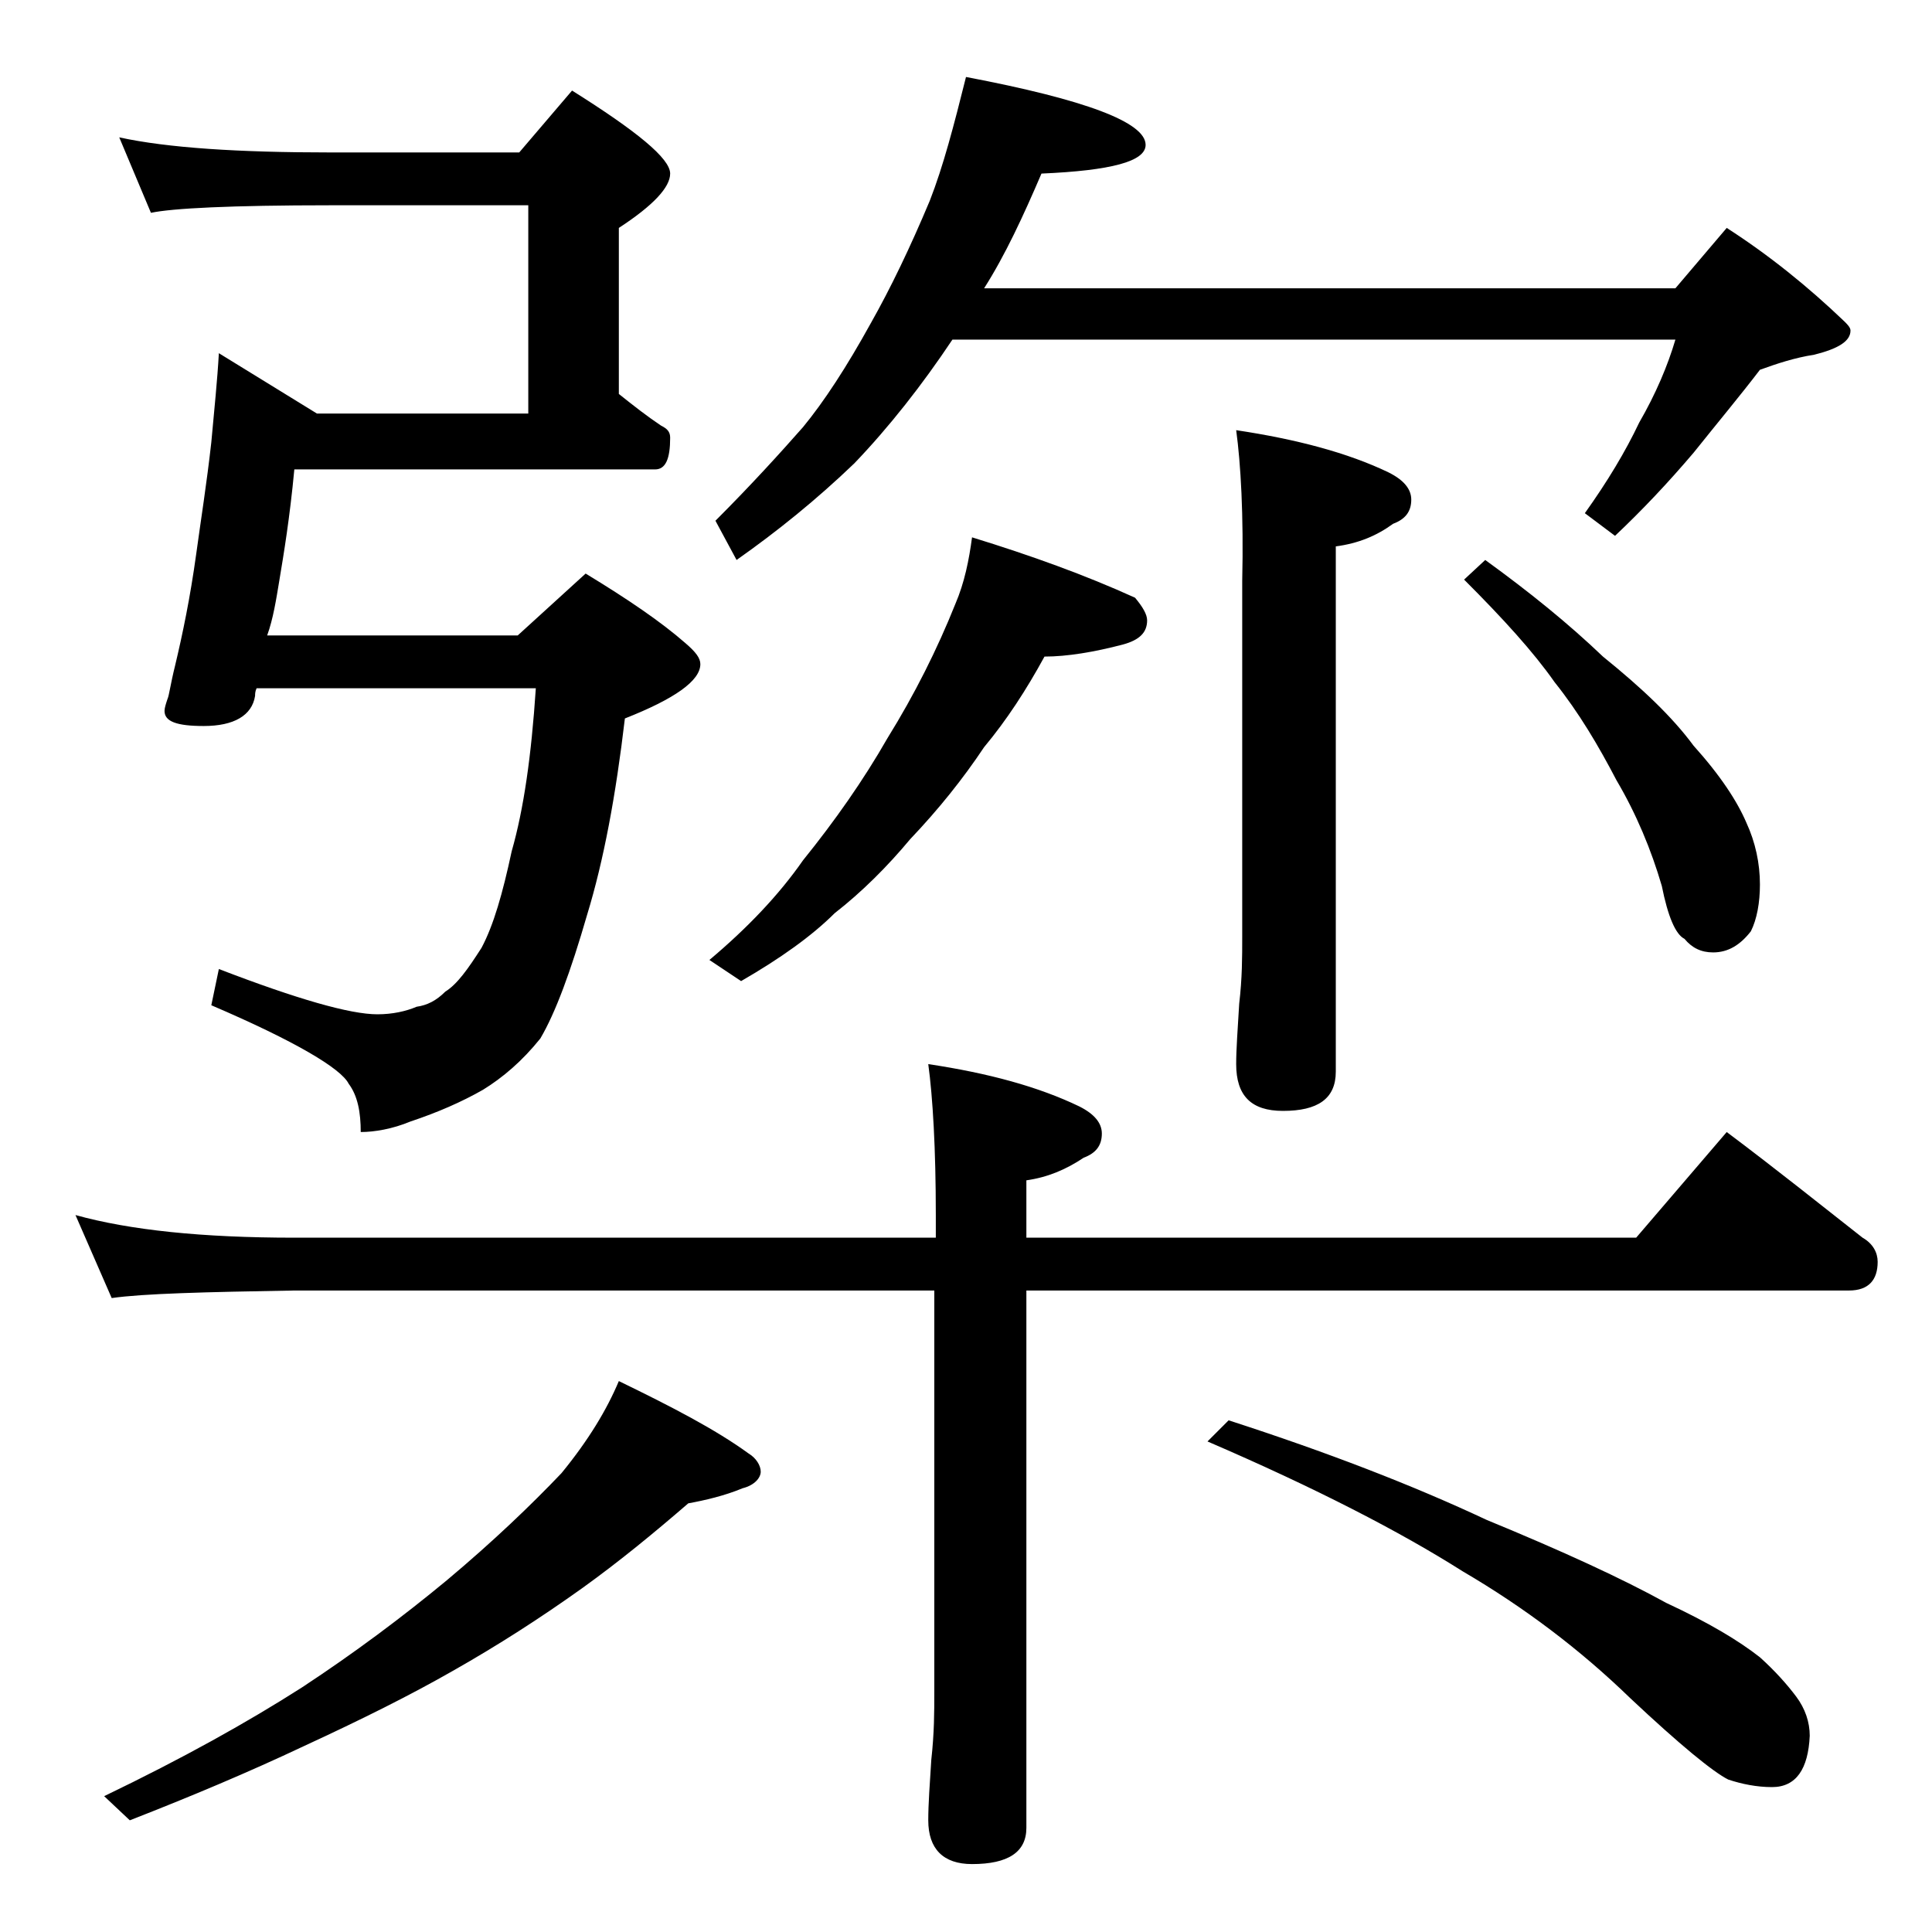 <?xml version="1.0" encoding="utf-8"?>
<!-- Generator: Adobe Illustrator 18.0.0, SVG Export Plug-In . SVG Version: 6.00 Build 0)  -->
<!DOCTYPE svg PUBLIC "-//W3C//DTD SVG 1.1//EN" "http://www.w3.org/Graphics/SVG/1.1/DTD/svg11.dtd">
<svg version="1.1" id="Layer_1" xmlns="http://www.w3.org/2000/svg" xmlns:xlink="http://www.w3.org/1999/xlink" x="0px" y="0px"
	 viewBox="0 0 128 128" enable-background="new 0 0 128 128" xml:space="preserve">
<path d="M5,80.5c3.6,1,8.4,1.5,14.5,1.5H62v-1.5c0-4.4-0.2-7.8-0.5-10c4,0.6,7.3,1.5,10,2.8c1,0.5,1.5,1.1,1.5,1.8
	c0,0.8-0.4,1.3-1.2,1.6c-1.2,0.8-2.4,1.3-3.8,1.5V82h40.4l6-7c3.2,2.4,6.2,4.8,9,7c0.7,0.4,1,1,1,1.6c0,1.2-0.6,1.9-1.9,1.9H68v35.6
	c0,1.6-1.2,2.4-3.6,2.4c-1.9,0-2.9-1-2.9-2.9c0-1.1,0.1-2.4,0.2-4c0.2-1.8,0.2-3.2,0.2-4.5V85.5H19.5c-5.9,0.1-10,0.2-12.1,0.5
	L5,80.5z M41,91.5c3.5,1.7,6.4,3.2,8.6,4.8c0.5,0.3,0.8,0.8,0.8,1.2s-0.4,0.9-1.2,1.1c-1.2,0.5-2.5,0.8-3.6,1
	c-2.2,1.9-4.5,3.8-7,5.6c-2.8,2-5.6,3.8-8.6,5.5c-2.8,1.6-6,3.2-9.9,5c-3.6,1.7-7.4,3.3-11.5,4.9L6.9,119c5.2-2.5,9.5-4.9,13.1-7.2
	c3.5-2.3,6.7-4.7,9.6-7.1c3.1-2.6,5.6-5,7.6-7.1C39,95.4,40.2,93.4,41,91.5z M7.9,9.1c3.2,0.7,7.9,1,14,1h12.5L37.9,6
	c4.3,2.7,6.5,4.5,6.5,5.5c0,0.9-1.1,2.1-3.4,3.6v11c1,0.8,1.9,1.5,2.8,2.1c0.4,0.2,0.6,0.4,0.6,0.8c0,1.4-0.3,2.1-1,2.1H19.5
	c-0.3,3.2-0.7,5.6-1,7.4c-0.2,1.2-0.4,2.5-0.8,3.6h16.6l4.5-4.1c2.8,1.7,5,3.2,6.6,4.6c0.7,0.6,1,1,1,1.4c0,1.1-1.7,2.3-5,3.6
	c-0.6,5.1-1.4,9.4-2.5,13c-1.1,3.8-2.1,6.5-3.1,8.2c-1.2,1.5-2.5,2.6-3.8,3.4c-1.4,0.8-3,1.5-4.8,2.1C26,74.8,24.8,75,23.9,75
	c0-1.3-0.2-2.4-0.8-3.2c-0.5-1-3.5-2.8-9.1-5.2l0.5-2.4c5.2,2,8.7,3,10.5,3c1,0,1.9-0.2,2.6-0.5c0.7-0.1,1.3-0.4,1.9-1
	c0.8-0.5,1.5-1.5,2.4-2.9c0.8-1.5,1.4-3.6,2-6.4c0.8-2.8,1.3-6.3,1.6-10.8H17c-0.1,0.2-0.1,0.4-0.1,0.5c-0.2,1.3-1.4,2-3.4,2
	c-1.8,0-2.6-0.3-2.6-1c0-0.2,0.1-0.5,0.2-0.8c0.1-0.2,0.2-1,0.5-2.2c0.5-2.1,1-4.5,1.4-7.4c0.3-2.2,0.7-4.7,1-7.4
	c0.2-2.2,0.4-4.1,0.5-5.9l6.5,4h14V13.6H21.9c-6.6,0-10.5,0.2-11.9,0.5L7.9,9.1z M64.4,35.6c3.9,1.2,7.5,2.5,10.8,4
	c0.5,0.6,0.8,1.1,0.8,1.5c0,0.8-0.5,1.3-1.6,1.6c-1.9,0.5-3.7,0.8-5.2,0.8c-1.2,2.2-2.5,4.2-4,6c-1.4,2.1-3,4.1-4.9,6.1
	c-1.5,1.8-3.2,3.5-5,4.9c-1.5,1.5-3.6,3-6.2,4.5L47,63.6c2.5-2.1,4.6-4.3,6.2-6.6c2.1-2.6,4-5.3,5.6-8.1c1.8-2.9,3.3-5.9,4.5-8.9
	C63.9,38.6,64.2,37.1,64.4,35.6z M64,5.1c7.9,1.5,11.9,3,11.9,4.5c0,1.1-2.3,1.7-6.9,1.9c-1.2,2.8-2.4,5.4-3.8,7.6H111l3.4-4
	c2.8,1.8,5.4,3.9,7.8,6.2c0.2,0.2,0.4,0.4,0.4,0.6c0,0.7-0.8,1.2-2.4,1.6c-1.3,0.2-2.5,0.6-3.6,1c-1.3,1.7-2.8,3.5-4.4,5.5
	c-1.7,2-3.4,3.8-5.2,5.5L105,34c1.5-2.1,2.7-4.1,3.6-6c1.1-1.9,1.9-3.8,2.4-5.5H63.1c-2,3-4.2,5.8-6.5,8.2c-2.5,2.4-5.1,4.5-7.8,6.4
	l-1.4-2.6c2.4-2.4,4.3-4.5,5.8-6.2c1.4-1.7,2.9-4,4.5-6.9c1.3-2.3,2.6-5,3.9-8.1C62.5,11,63.2,8.3,64,5.1z M81.4,94.1
	c6.5,2.1,12.2,4.3,17.1,6.6c5.1,2.1,9,3.9,11.9,5.5c2.8,1.3,4.8,2.5,6.2,3.6c1,0.9,1.8,1.8,2.4,2.6c0.6,0.8,0.9,1.7,0.9,2.6
	c-0.1,2.2-0.9,3.4-2.5,3.4c-1,0-2-0.2-2.9-0.5c-1-0.5-3.2-2.3-6.5-5.4c-3.3-3.2-7-6-11.1-8.4c-4.1-2.6-9.7-5.5-16.9-8.6L81.4,94.1z
	 M81.9,28.5c4,0.6,7.4,1.5,10.1,2.8c1,0.5,1.5,1.1,1.5,1.8c0,0.8-0.4,1.3-1.2,1.6c-1.1,0.8-2.3,1.3-3.8,1.5V71
	c0,1.8-1.2,2.6-3.5,2.6c-2.1,0-3.1-1-3.1-3.1c0-1,0.1-2.3,0.2-4c0.2-1.7,0.2-3.1,0.2-4.4V38.5C82.4,34.1,82.2,30.7,81.9,28.5z
	 M98.4,37.1c2.9,2.1,5.5,4.2,7.8,6.4c2.6,2.1,4.6,4,6,5.9c1.8,2,2.9,3.7,3.5,5.1c0.6,1.3,0.9,2.7,0.9,4.1c0,1.2-0.2,2.3-0.6,3.1
	c-0.7,0.9-1.5,1.4-2.5,1.4c-0.8,0-1.4-0.3-1.9-0.9c-0.6-0.3-1.1-1.5-1.5-3.5c-0.7-2.4-1.7-4.8-3-7c-1.2-2.3-2.5-4.5-4.1-6.5
	c-1.4-2-3.4-4.2-6-6.8L98.4,37.1z"/>
</svg>
